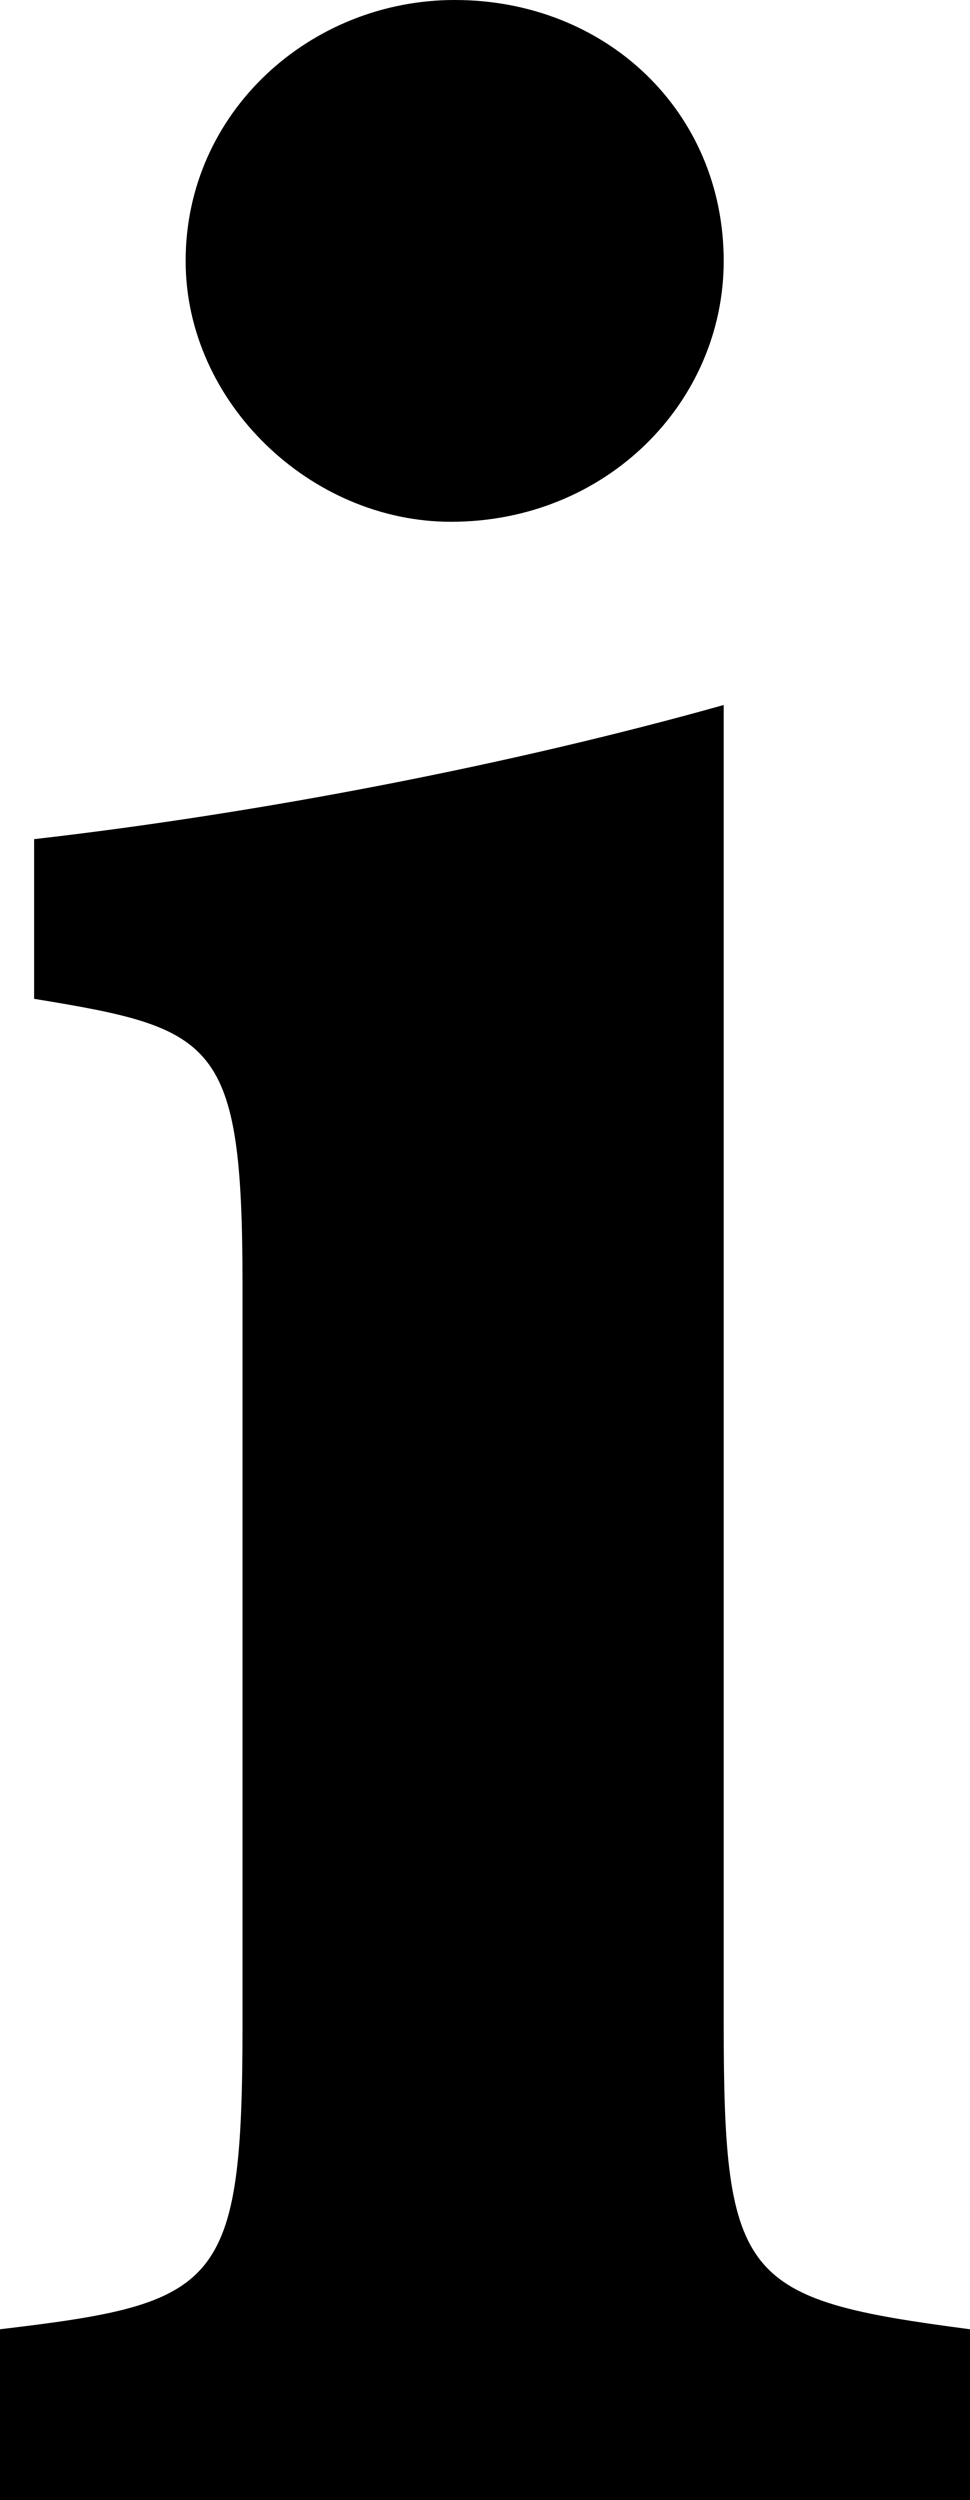<?xml version="1.0" encoding="UTF-8" standalone="no"?>
<svg width="194px" height="500px" viewBox="0 0 194 500" version="1.1" xmlns="http://www.w3.org/2000/svg" xmlns:xlink="http://www.w3.org/1999/xlink" xmlns:sketch="http://www.bohemiancoding.com/sketch/ns">
    <!-- Generator: Sketch 3.4.4 (17249) - http://www.bohemiancoding.com/sketch -->
    <title>icon-font_11_Info</title>
    <desc>Created with Sketch.</desc>
    <defs></defs>
    <g id="Page-1" stroke="none" stroke-width="1" fill="none" fill-rule="evenodd" sketch:type="MSPage">
        <g id="Artboard-1" sketch:type="MSArtboardGroup" transform="translate(-153, -1000)" fill="#000000">
            <path d="M243.184,1104.353 C274.252,1104.353 297.74,1080.501 297.74,1052.184 C297.74,1022.357 274.252,1000 243.941,1000 C215.135,1000 190.127,1022.357 190.127,1052.184 C190.127,1080.501 215.135,1104.353 243.184,1104.353 Z M297.74,1404.722 L297.74,1140.994 C255.317,1152.907 205.293,1162.608 159.823,1167.823 L159.823,1199.757 C196.201,1205.716 201.504,1207.942 201.504,1257.149 L201.504,1404.722 C201.504,1457.636 196.95,1460.626 153,1465.828 L153,1500 L347,1500 L347,1465.828 C301.544,1459.882 297.74,1456.154 297.74,1404.722 Z" id="icon-font_11_Info" sketch:type="MSShapeGroup"></path>
        </g>
    </g>
</svg>